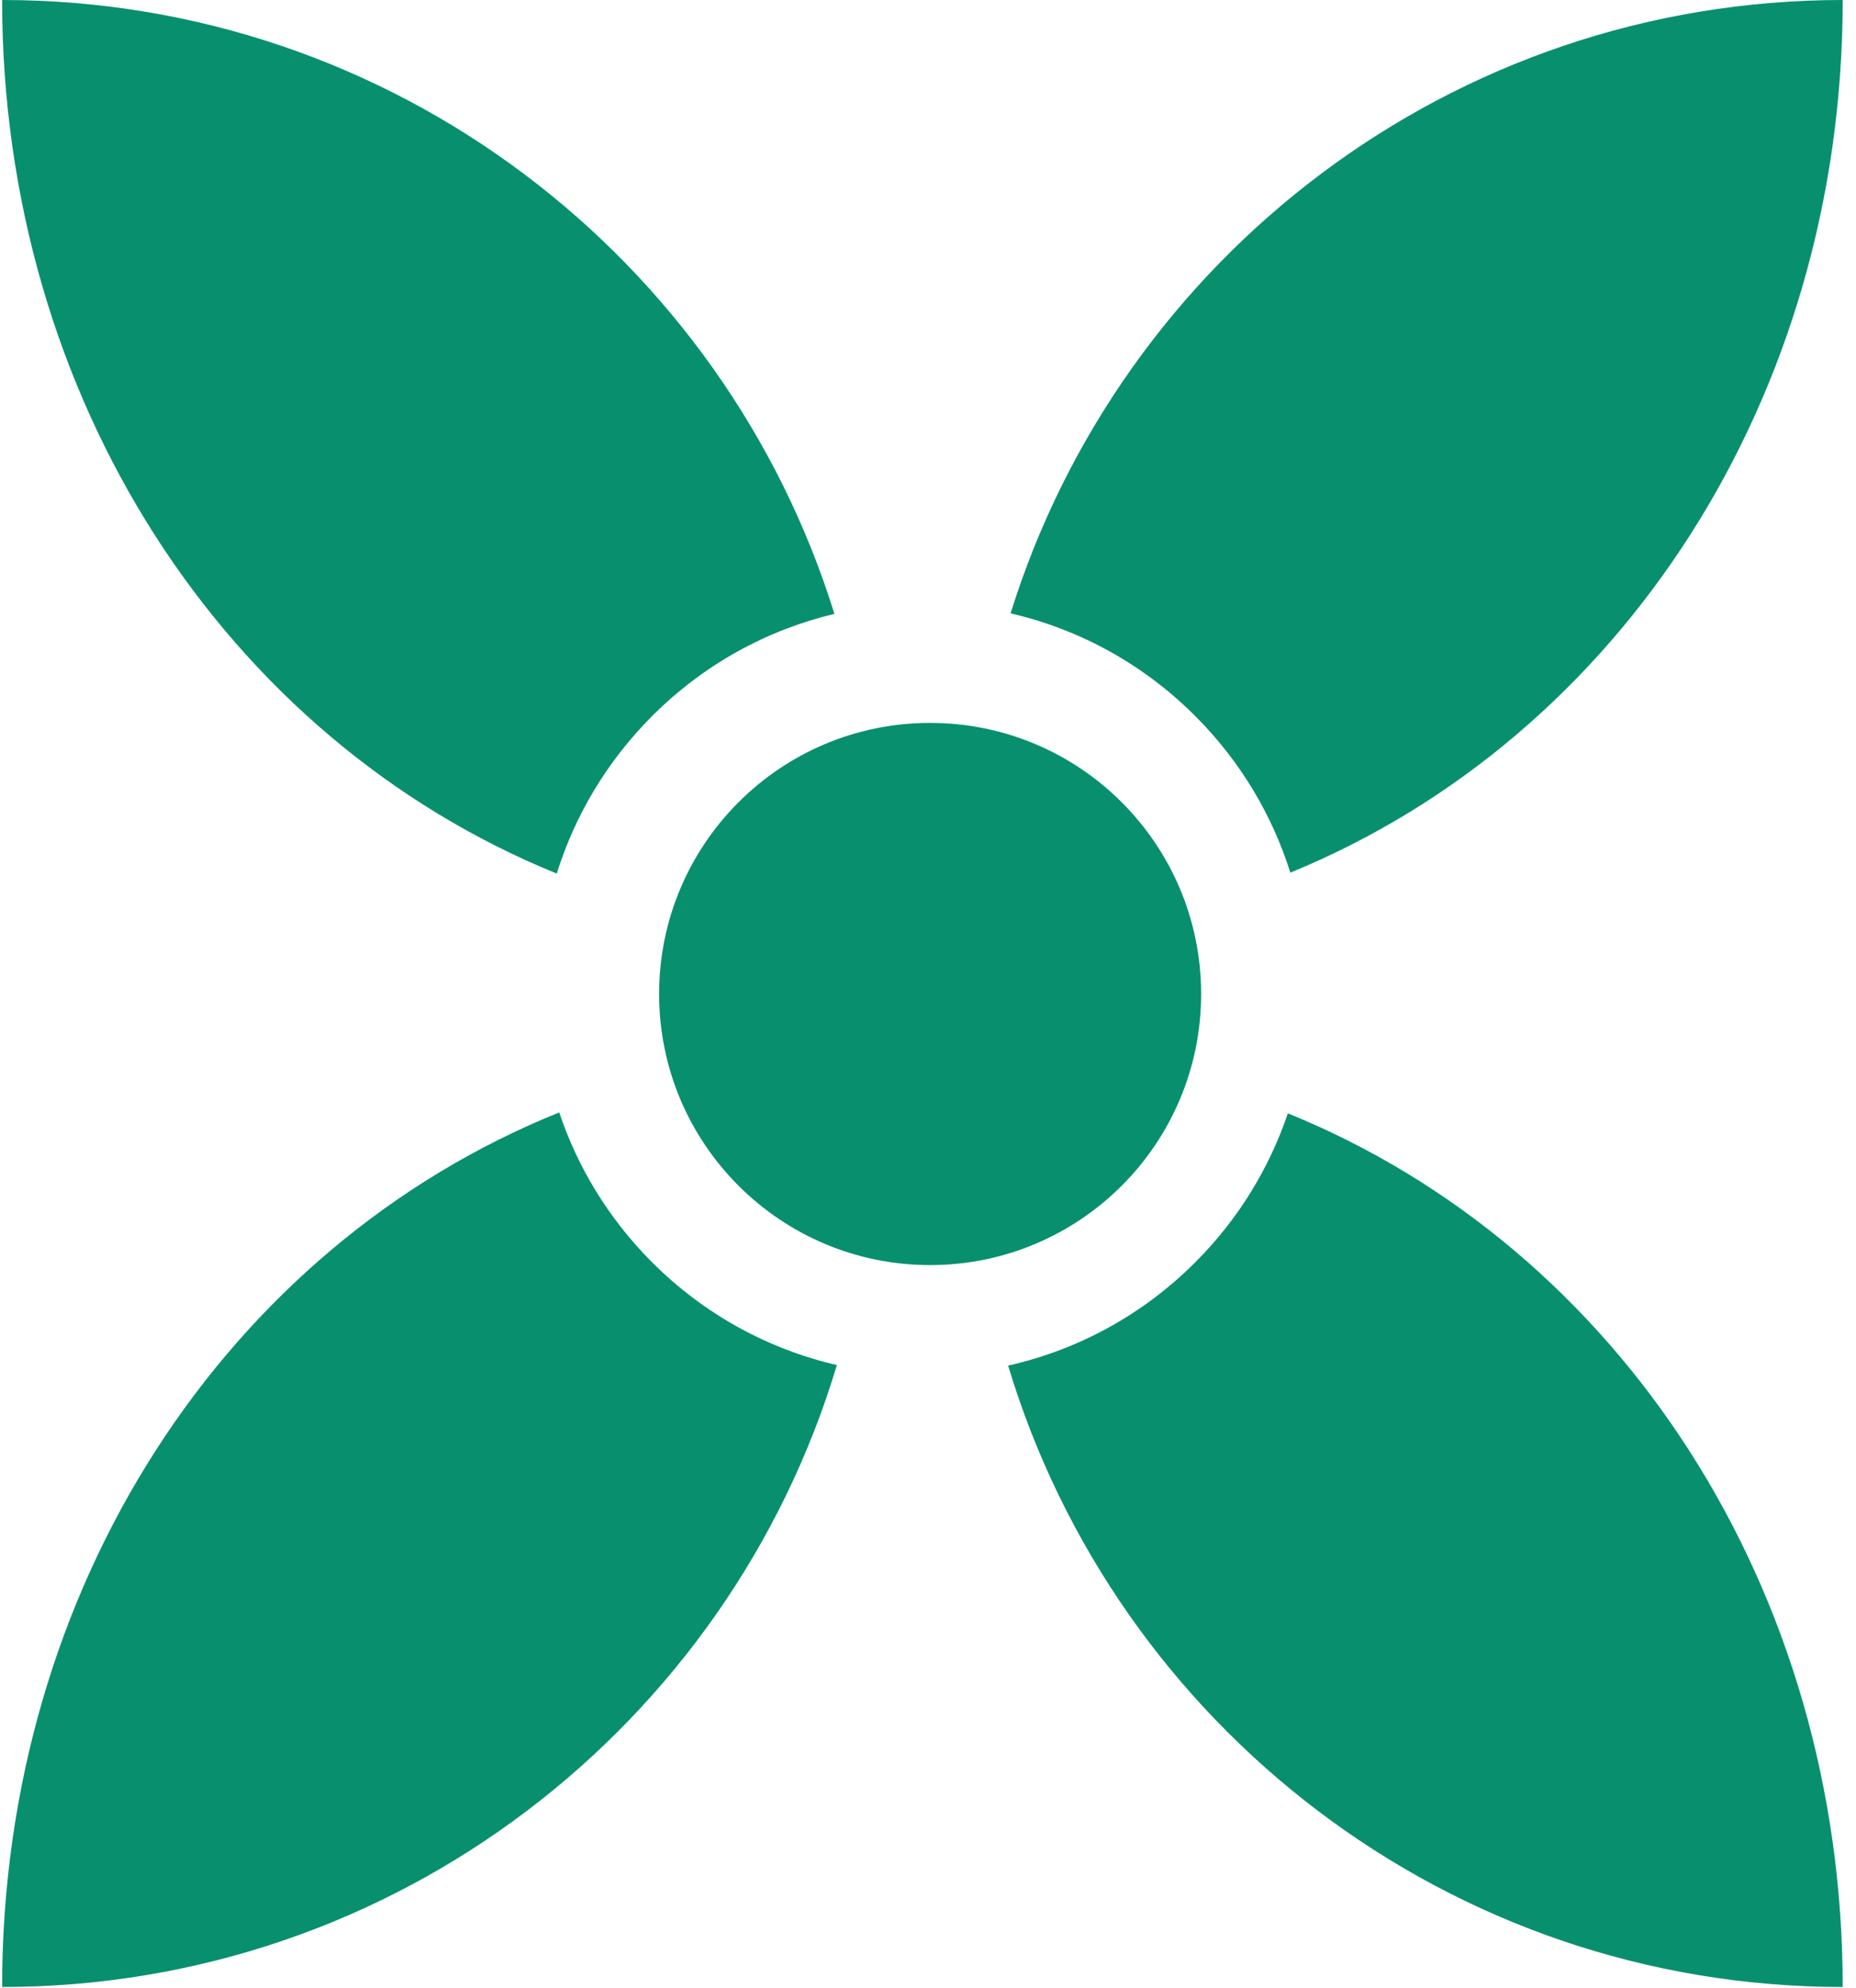 <svg xmlns="http://www.w3.org/2000/svg" fill="none" viewBox="0 0 113 121" height="121" width="113">
<g clip-path="url(#clip0_4374_741)">
<path fill="#08906E" d="M50.802 37.364C46.728 38.336 42.862 40.415 39.683 43.604C36.919 46.377 34.99 49.671 33.897 53.17C13.695 44.956 0.129 24.224 0.129 0C23.938 -3.01046e-06 44.08 15.718 50.802 37.364ZM78.561 53.114C77.465 49.635 75.542 46.362 72.792 43.604C69.576 40.378 65.656 38.287 61.529 37.331C68.262 15.702 88.394 -3.00889e-06 112.191 0C112.191 24.169 98.686 44.862 78.561 53.114ZM61.378 83.118C65.561 82.178 69.537 80.075 72.792 76.81C75.42 74.175 77.292 71.069 78.409 67.763C98.619 75.974 112.191 96.71 112.191 120.939C88.215 120.939 67.958 104.999 61.378 83.118ZM34.048 67.708C35.163 71.035 37.041 74.16 39.683 76.81C42.901 80.037 46.822 82.129 50.952 83.085C44.383 104.983 24.118 120.939 0.129 120.939C0.129 96.655 13.763 75.88 34.048 67.708Z" clip-rule="evenodd" fill-rule="evenodd"></path>
<path fill="#08906E" d="M73.129 60.5C73.129 69.613 65.742 77 56.629 77C47.516 77 40.129 69.613 40.129 60.5C40.129 51.387 47.516 44 56.629 44C65.742 44 73.129 51.387 73.129 60.5Z"></path>
</g>
<defs>
<clipPath id="clip0_4374_741">
<rect fill="white" height="121" width="113"></rect>
</clipPath>
</defs>
</svg>
